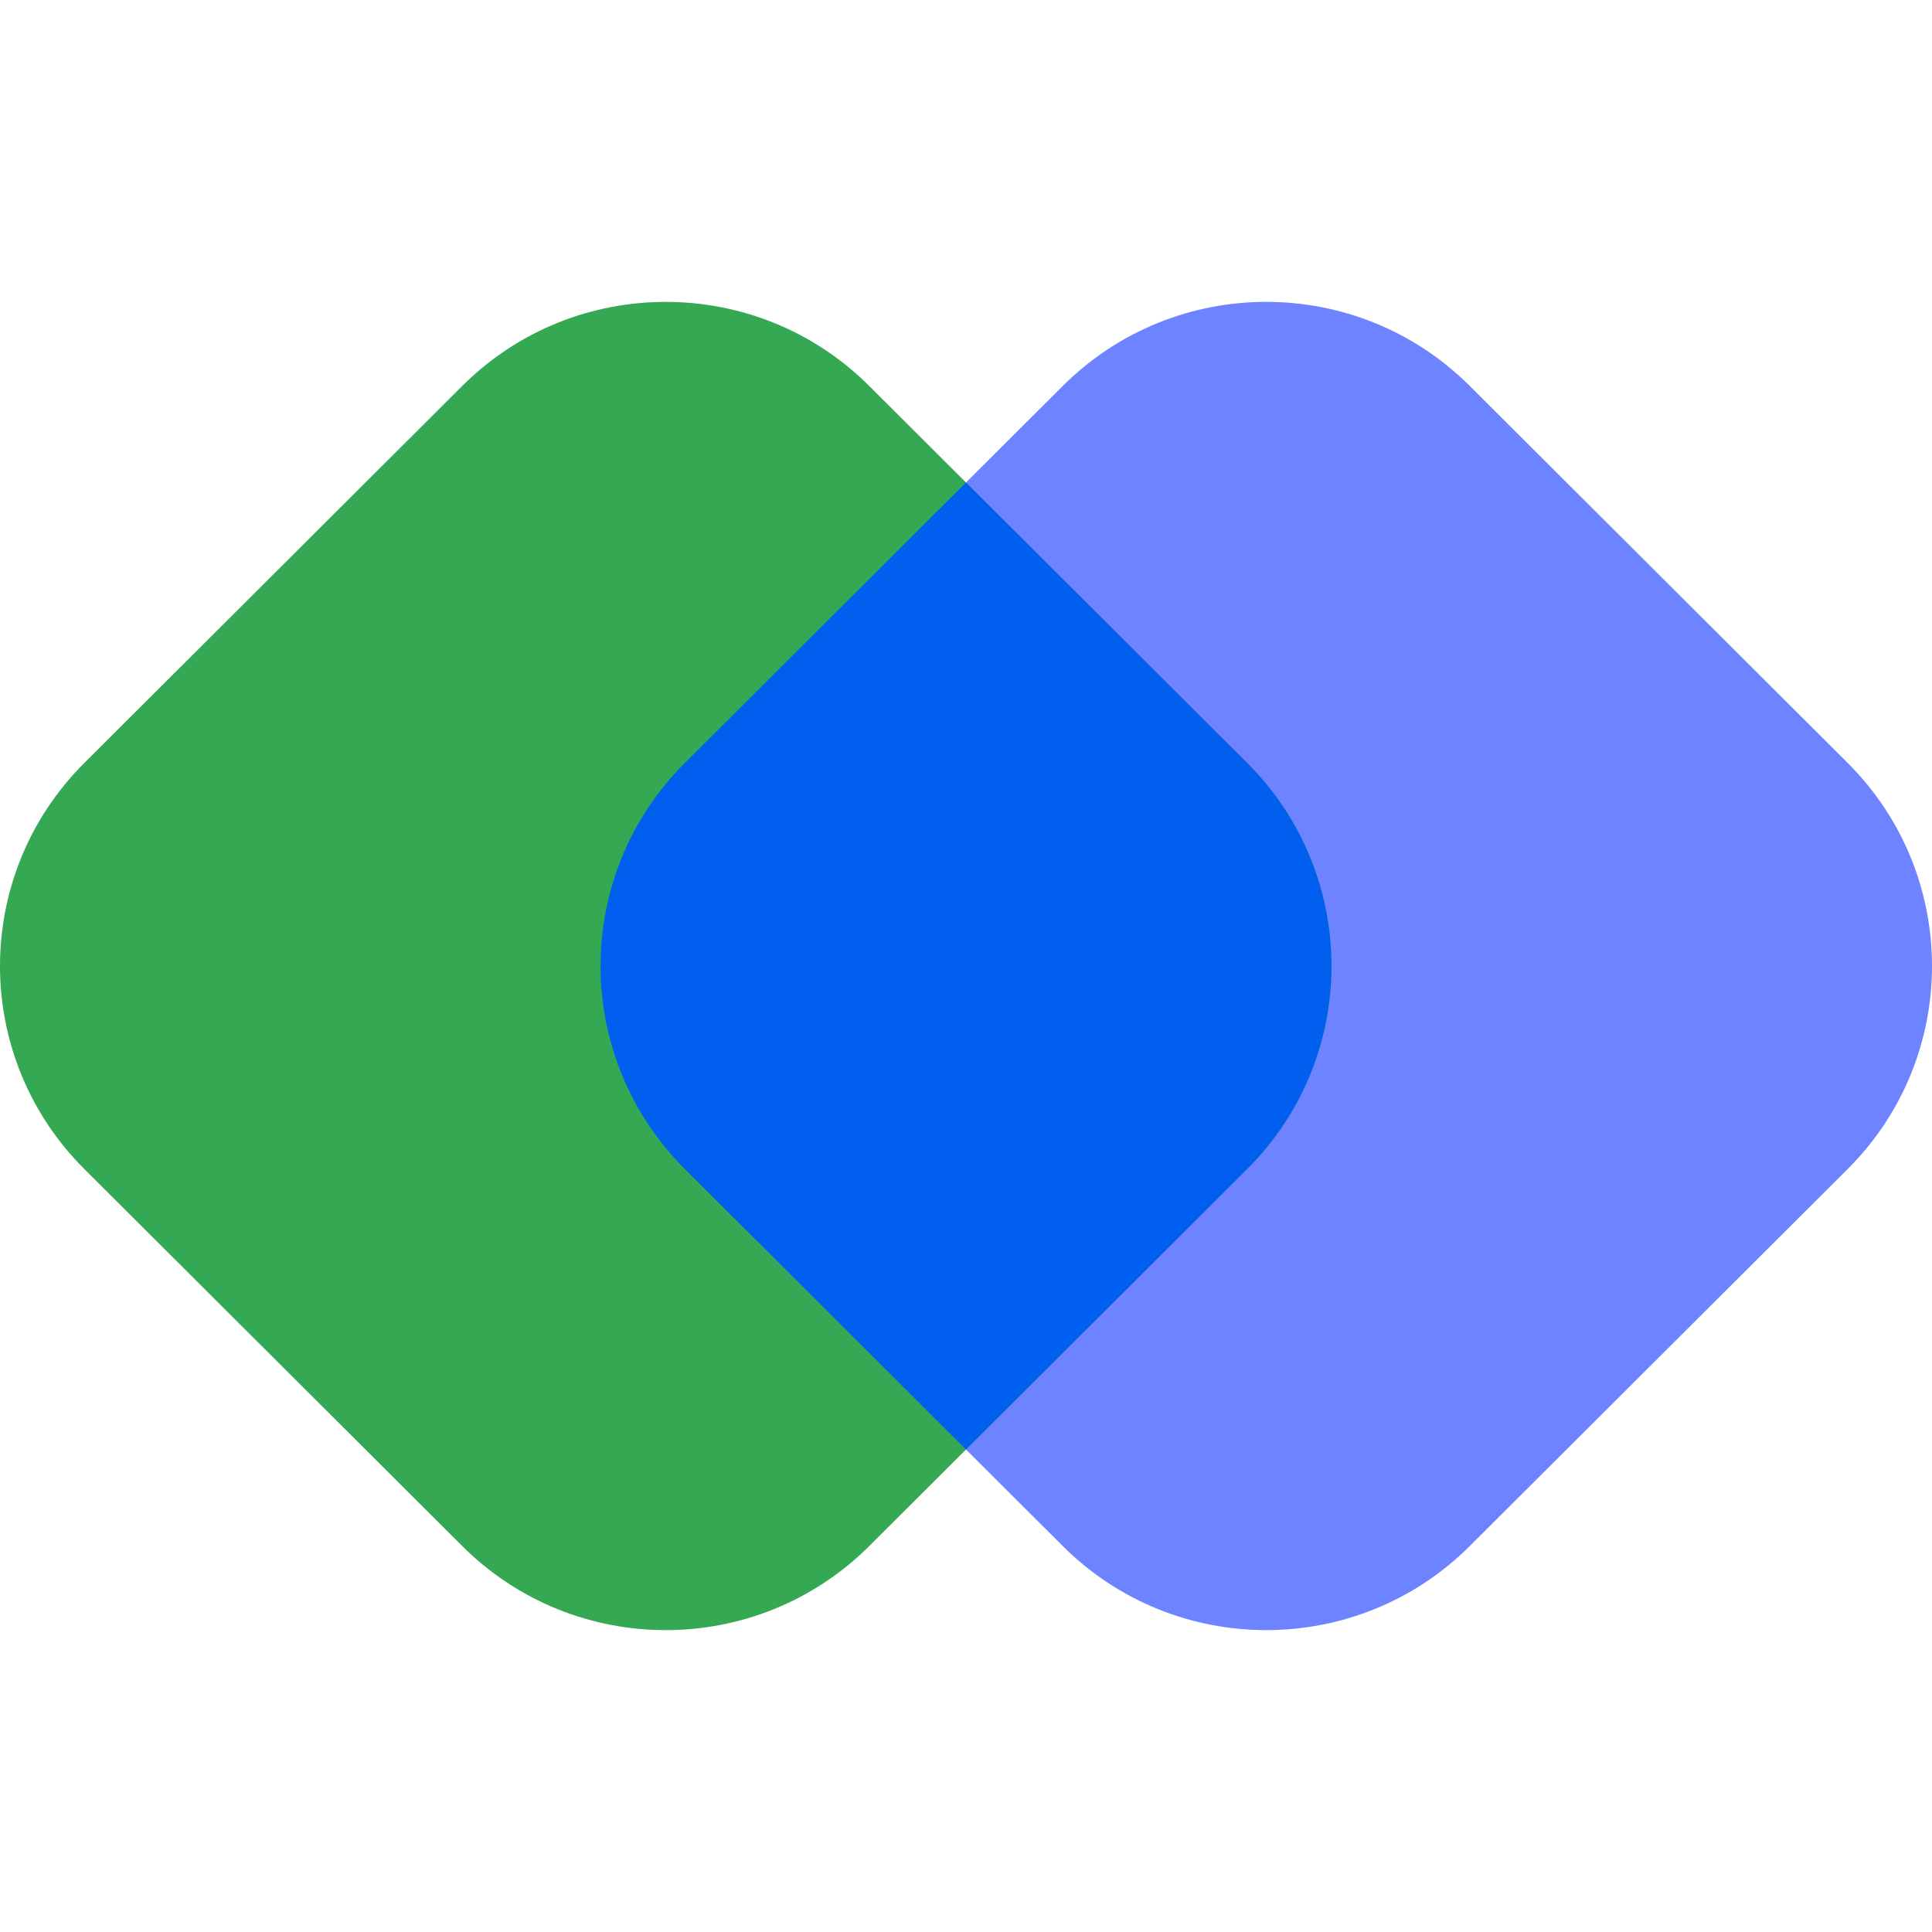 <svg xmlns="http://www.w3.org/2000/svg" fill="none" viewBox="0 0 400 400"><path fill="#6D83FF" d="M304.301 320.089c-23.27 23.213-60.997 23.213-84.266 0l-78.248-78.058c-23.269-23.213-23.269-60.85 0-84.063l78.248-78.058c23.269-23.213 60.996-23.213 84.266 0l78.247 78.058c23.269 23.213 23.269 60.85 0 84.063l-78.247 78.058Z"/><path fill="#34A853" d="M179.966 320.09c-23.27 23.213-60.997 23.213-84.267 0l-78.247-78.058c-23.27-23.213-23.27-60.85 0-84.063L95.7 79.911c23.27-23.213 60.997-23.213 84.267 0l78.247 78.058c23.269 23.213 23.269 60.85 0 84.063l-78.247 78.058Z"/><path fill="#005FEE" d="m200.001 300.1-58.212-58.072c-23.269-23.213-23.269-60.849 0-84.062l58.212-58.072 58.212 58.072c23.269 23.213 23.269 60.849 0 84.062L200.001 300.1Z"/></svg>